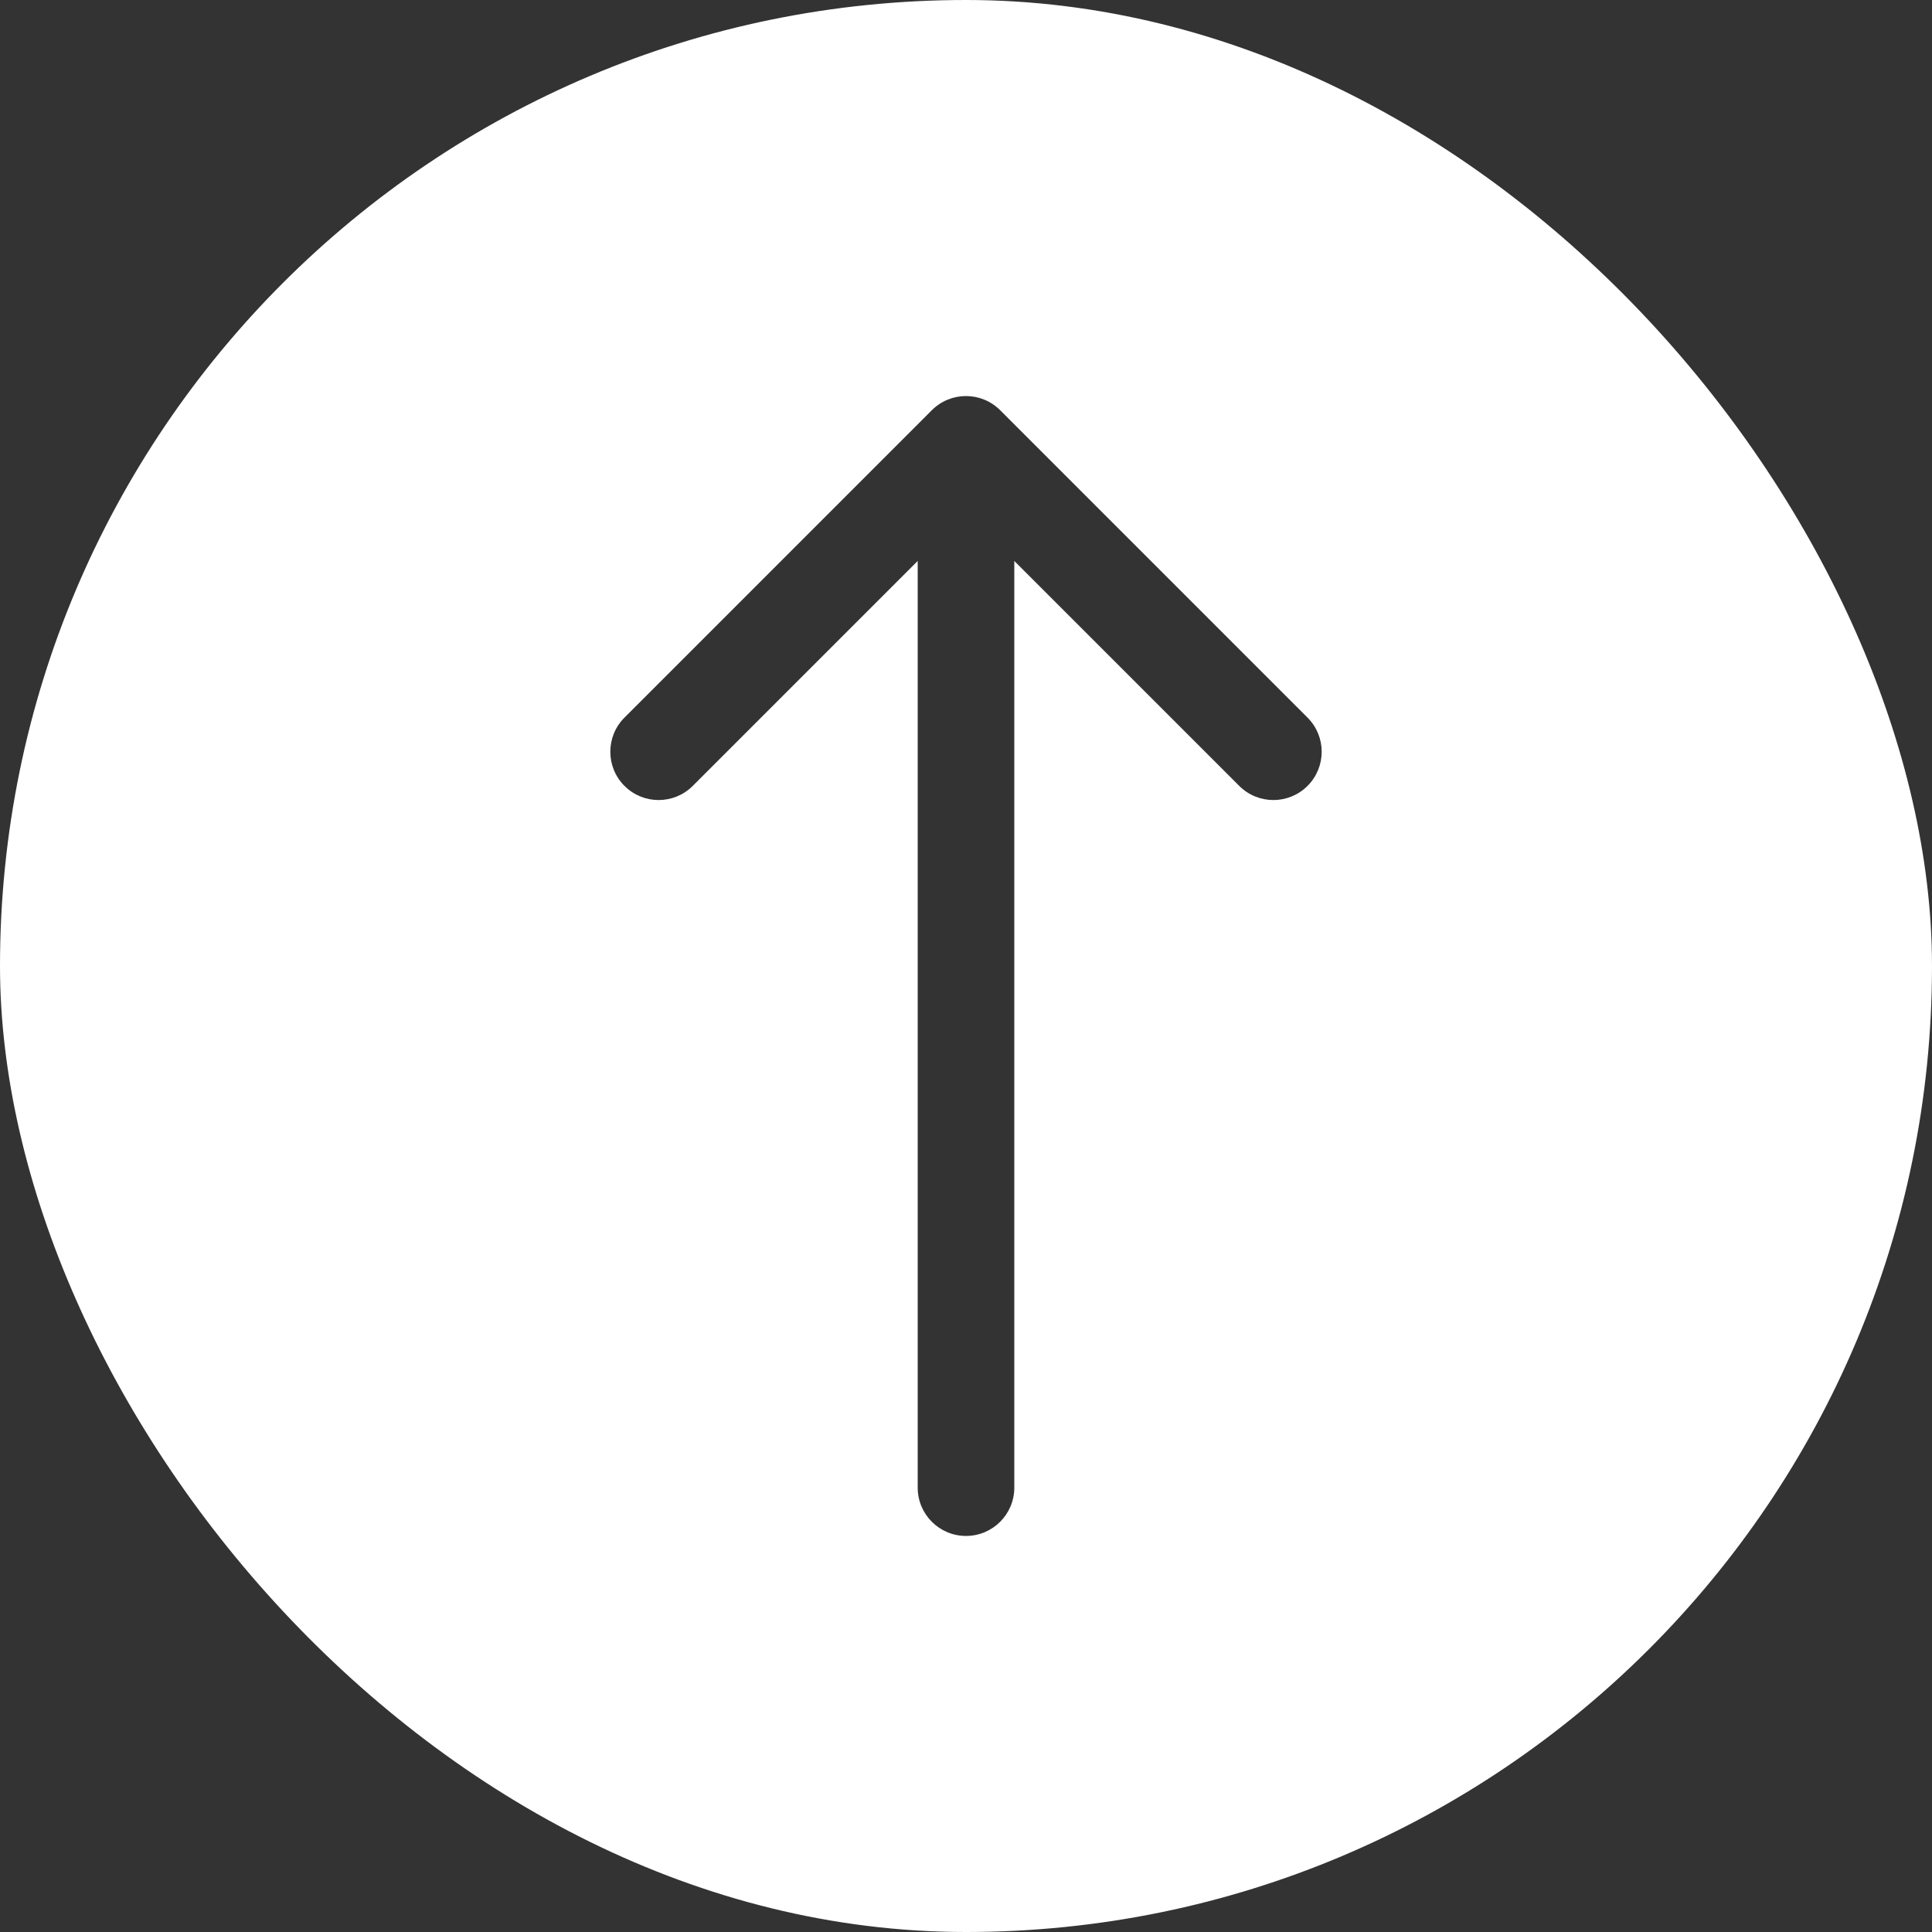 <?xml version="1.0" encoding="UTF-8"?> <svg xmlns="http://www.w3.org/2000/svg" width="100" height="100" viewBox="0 0 100 100" fill="none"><rect x="0" y="0" width="100" height="100" fill="#333333" stroke="none"/><g clip-path="url(#clip0_5587_1832)"><path d="M151 121H-40V-6H151V121ZM51.768 21.232C50.791 20.256 49.209 20.256 48.232 21.232L32.322 37.143C31.346 38.119 31.346 39.702 32.322 40.678C33.298 41.654 34.881 41.654 35.857 40.678L47.5 29.035V77C47.5 78.381 48.619 79.5 50 79.5C51.381 79.5 52.5 78.381 52.5 77V29.035L64.143 40.678C65.119 41.654 66.701 41.654 67.678 40.678C68.654 39.702 68.654 38.119 67.678 37.143L51.768 21.232Z" fill="white"></path></g><defs><clipPath id="clip0_5587_1832"><rect width="100" height="100" rx="50" fill="white"></rect></clipPath></defs></svg> 